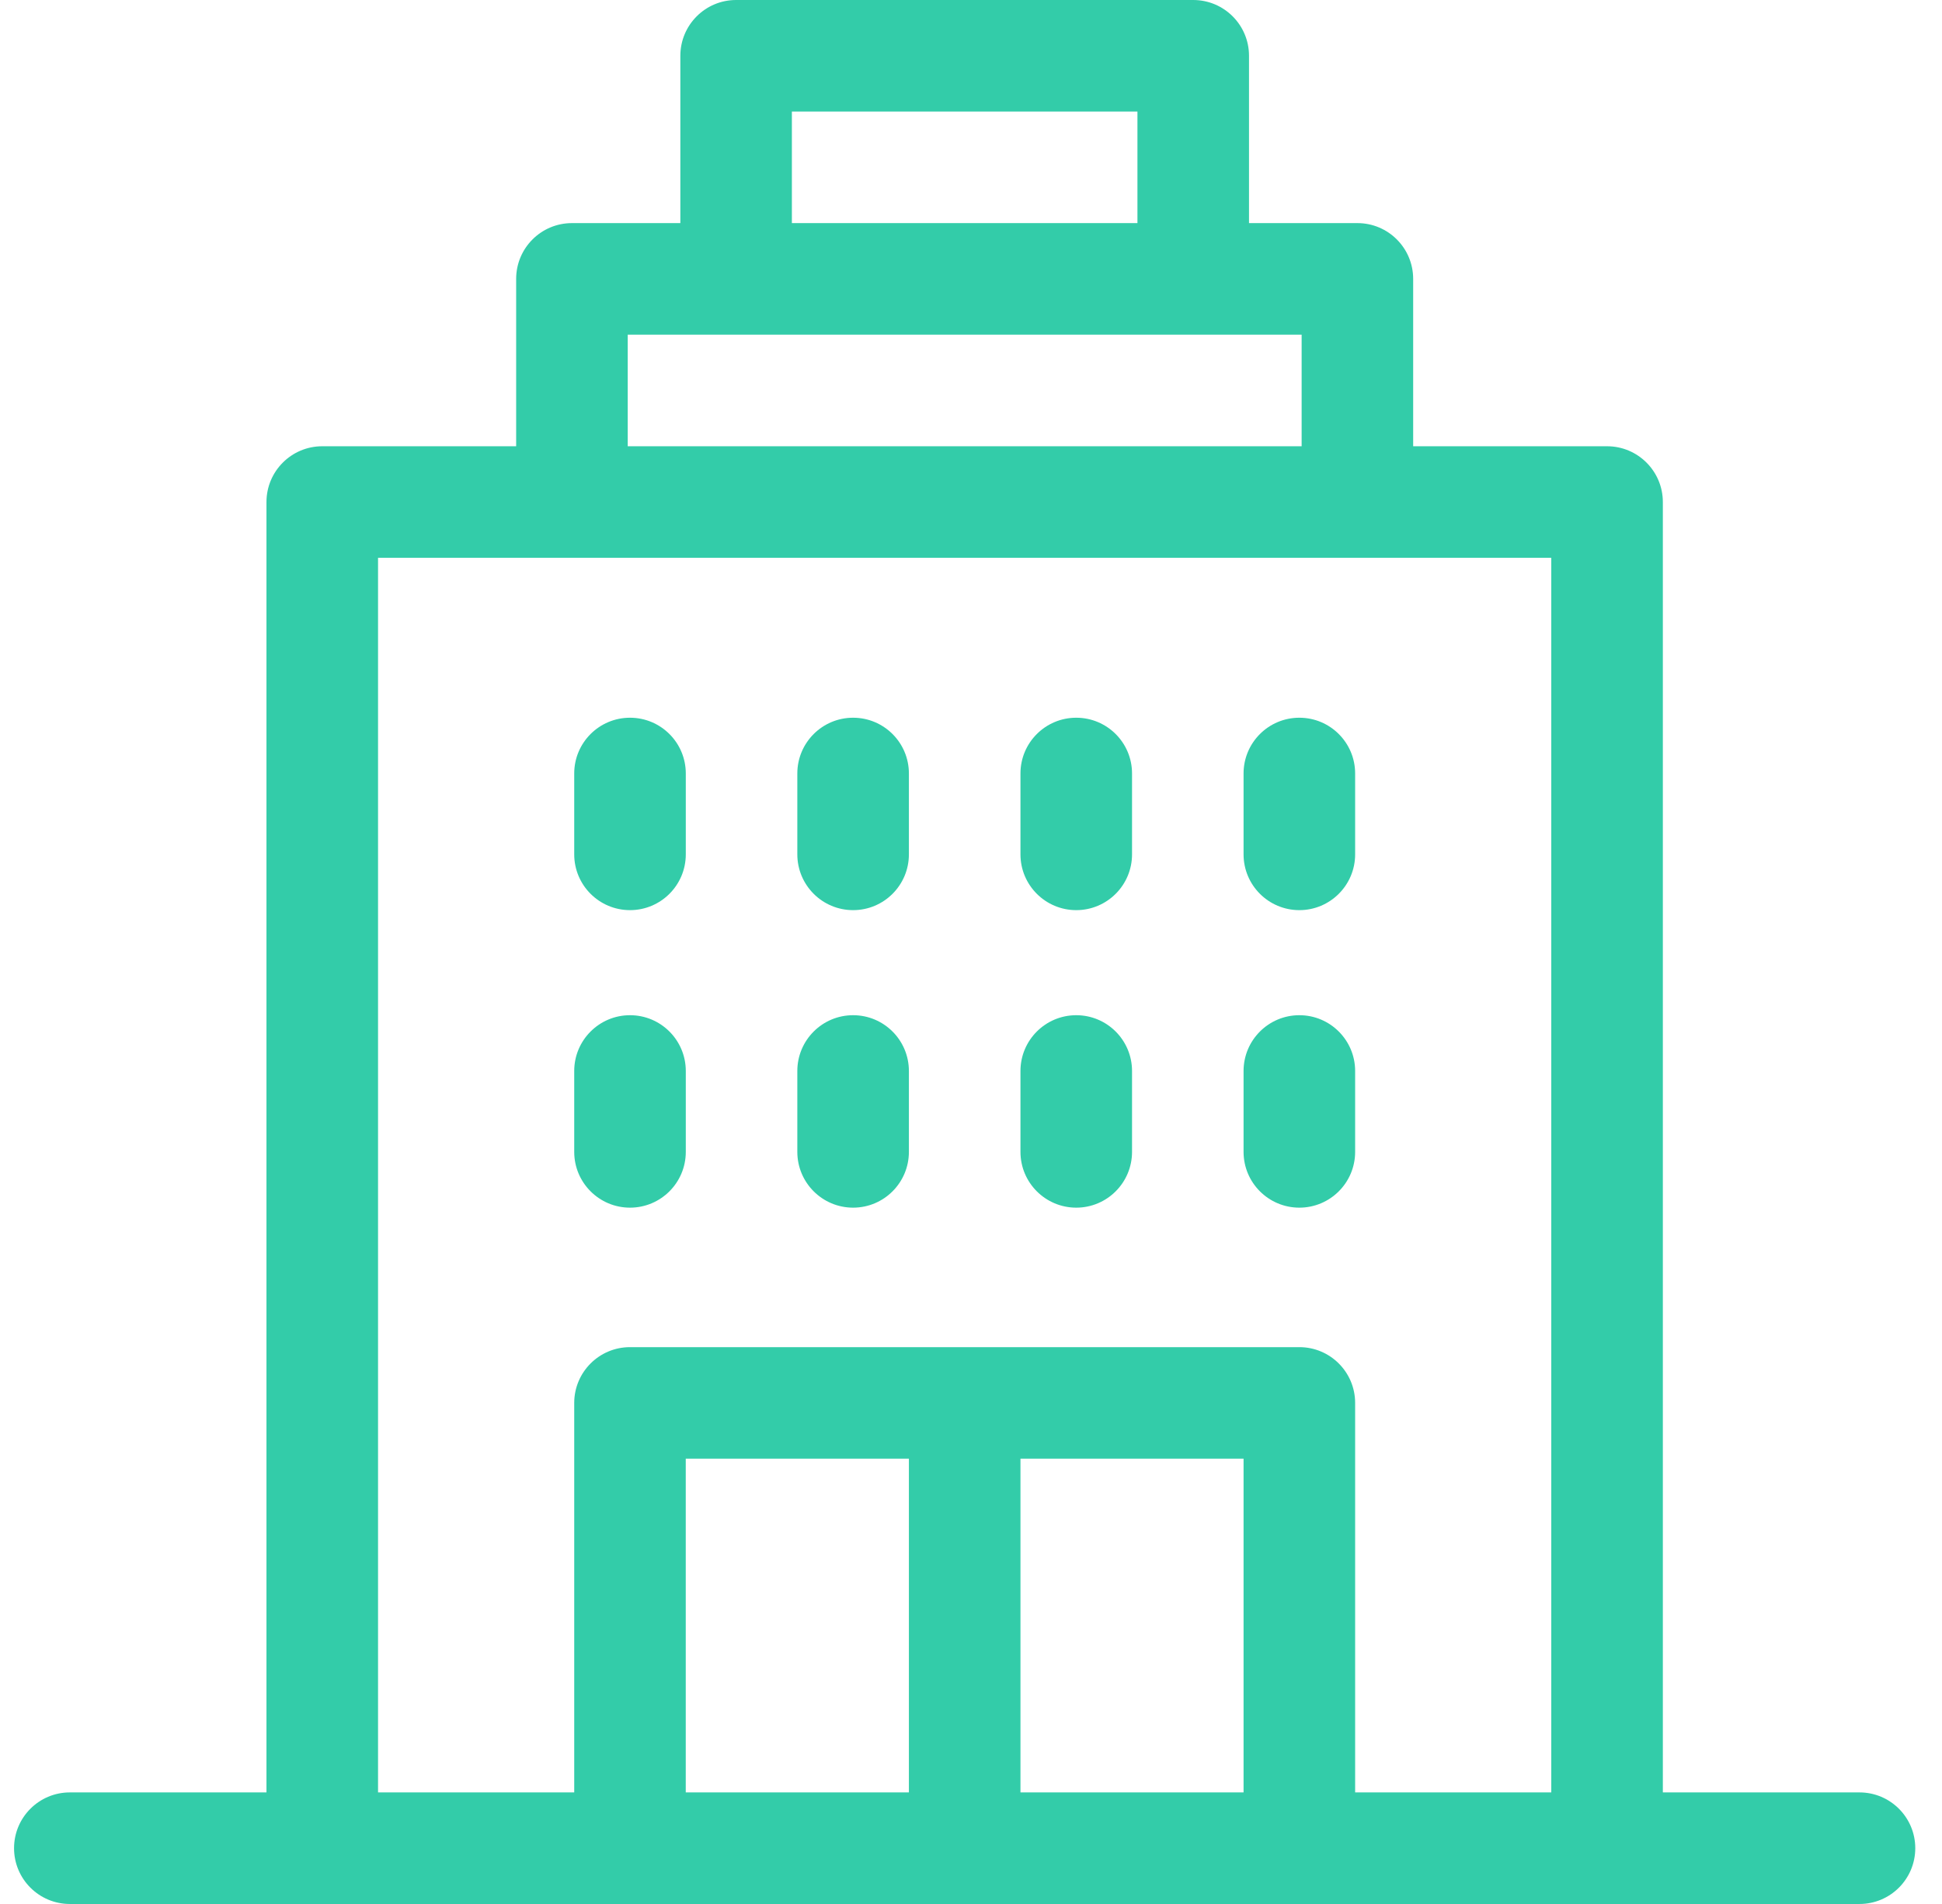 <svg width="51" height="50" viewBox="0 0 51 50" fill="none" xmlns="http://www.w3.org/2000/svg"><g clip-path="url(#clip0_696_4506)"><path d="M48.833 47.07H43.669V13.184C43.669 12.375 43.013 11.719 42.204 11.719H37.112V7.324C37.112 6.515 36.457 5.859 35.648 5.859H32.801V1.465C32.801 0.656 32.145 0 31.336 0H19.331C18.523 0 17.867 0.656 17.867 1.465V5.859H15.02C14.211 5.859 13.555 6.515 13.555 7.324V11.719H8.463C7.654 11.719 6.998 12.375 6.998 13.184V47.07H1.834C1.025 47.07 0.369 47.726 0.369 48.535C0.369 49.344 1.025 50 1.834 50H48.833C49.642 50 50.298 49.344 50.298 48.535C50.298 47.726 49.642 47.07 48.833 47.07ZM20.796 2.93H29.871V5.859H20.796V2.93ZM16.485 8.789H34.183V11.719H16.485V8.789ZM23.869 47.07H18.009V38.306H23.869V47.07ZM32.658 47.07H26.799V38.306H32.658V47.07ZM40.739 47.07H35.588V36.842C35.588 36.033 34.932 35.377 34.123 35.377H16.545C15.736 35.377 15.08 36.033 15.08 36.842V47.07H9.928V14.648H40.739V47.07Z" fill="#33CCA9"/><path d="M34.123 31.714C34.932 31.714 35.588 31.058 35.588 30.249V28.125C35.588 27.316 34.932 26.66 34.123 26.66C33.314 26.66 32.658 27.316 32.658 28.125V30.249C32.658 31.058 33.314 31.714 34.123 31.714Z" fill="#33CCA9"/><path d="M28.264 31.714C29.073 31.714 29.729 31.058 29.729 30.249V28.125C29.729 27.316 29.073 26.66 28.264 26.66C27.455 26.66 26.799 27.316 26.799 28.125V30.249C26.799 31.058 27.455 31.714 28.264 31.714Z" fill="#33CCA9"/><path d="M22.404 31.714C23.213 31.714 23.869 31.058 23.869 30.249V28.125C23.869 27.316 23.213 26.66 22.404 26.66C21.595 26.66 20.939 27.316 20.939 28.125V30.249C20.939 31.058 21.595 31.714 22.404 31.714Z" fill="#33CCA9"/><path d="M16.545 31.714C17.354 31.714 18.01 31.058 18.01 30.249V28.125C18.01 27.316 17.354 26.66 16.545 26.66C15.736 26.66 15.08 27.316 15.08 28.125V30.249C15.08 31.058 15.736 31.714 16.545 31.714Z" fill="#33CCA9"/><path d="M34.123 23.901C34.932 23.901 35.588 23.245 35.588 22.436V20.312C35.588 19.503 34.932 18.848 34.123 18.848C33.314 18.848 32.658 19.503 32.658 20.312V22.436C32.658 23.245 33.314 23.901 34.123 23.901Z" fill="#33CCA9"/><path d="M28.264 23.901C29.073 23.901 29.729 23.245 29.729 22.436V20.312C29.729 19.503 29.073 18.848 28.264 18.848C27.455 18.848 26.799 19.503 26.799 20.312V22.436C26.799 23.245 27.455 23.901 28.264 23.901Z" fill="#33CCA9"/><path d="M22.404 23.901C23.213 23.901 23.869 23.245 23.869 22.436V20.312C23.869 19.503 23.213 18.848 22.404 18.848C21.595 18.848 20.939 19.503 20.939 20.312V22.436C20.939 23.245 21.595 23.901 22.404 23.901Z" fill="#33CCA9"/><path d="M16.545 23.901C17.354 23.901 18.01 23.245 18.01 22.436V20.312C18.01 19.503 17.354 18.848 16.545 18.848C15.736 18.848 15.08 19.503 15.08 20.312V22.436C15.08 23.245 15.736 23.901 16.545 23.901Z" fill="#33CCA9"/></g><defs><clipPath id="clip0_696_4506"><rect width="50" height="50" fill="white" transform="translate(0.334)"/></clipPath></defs></svg>